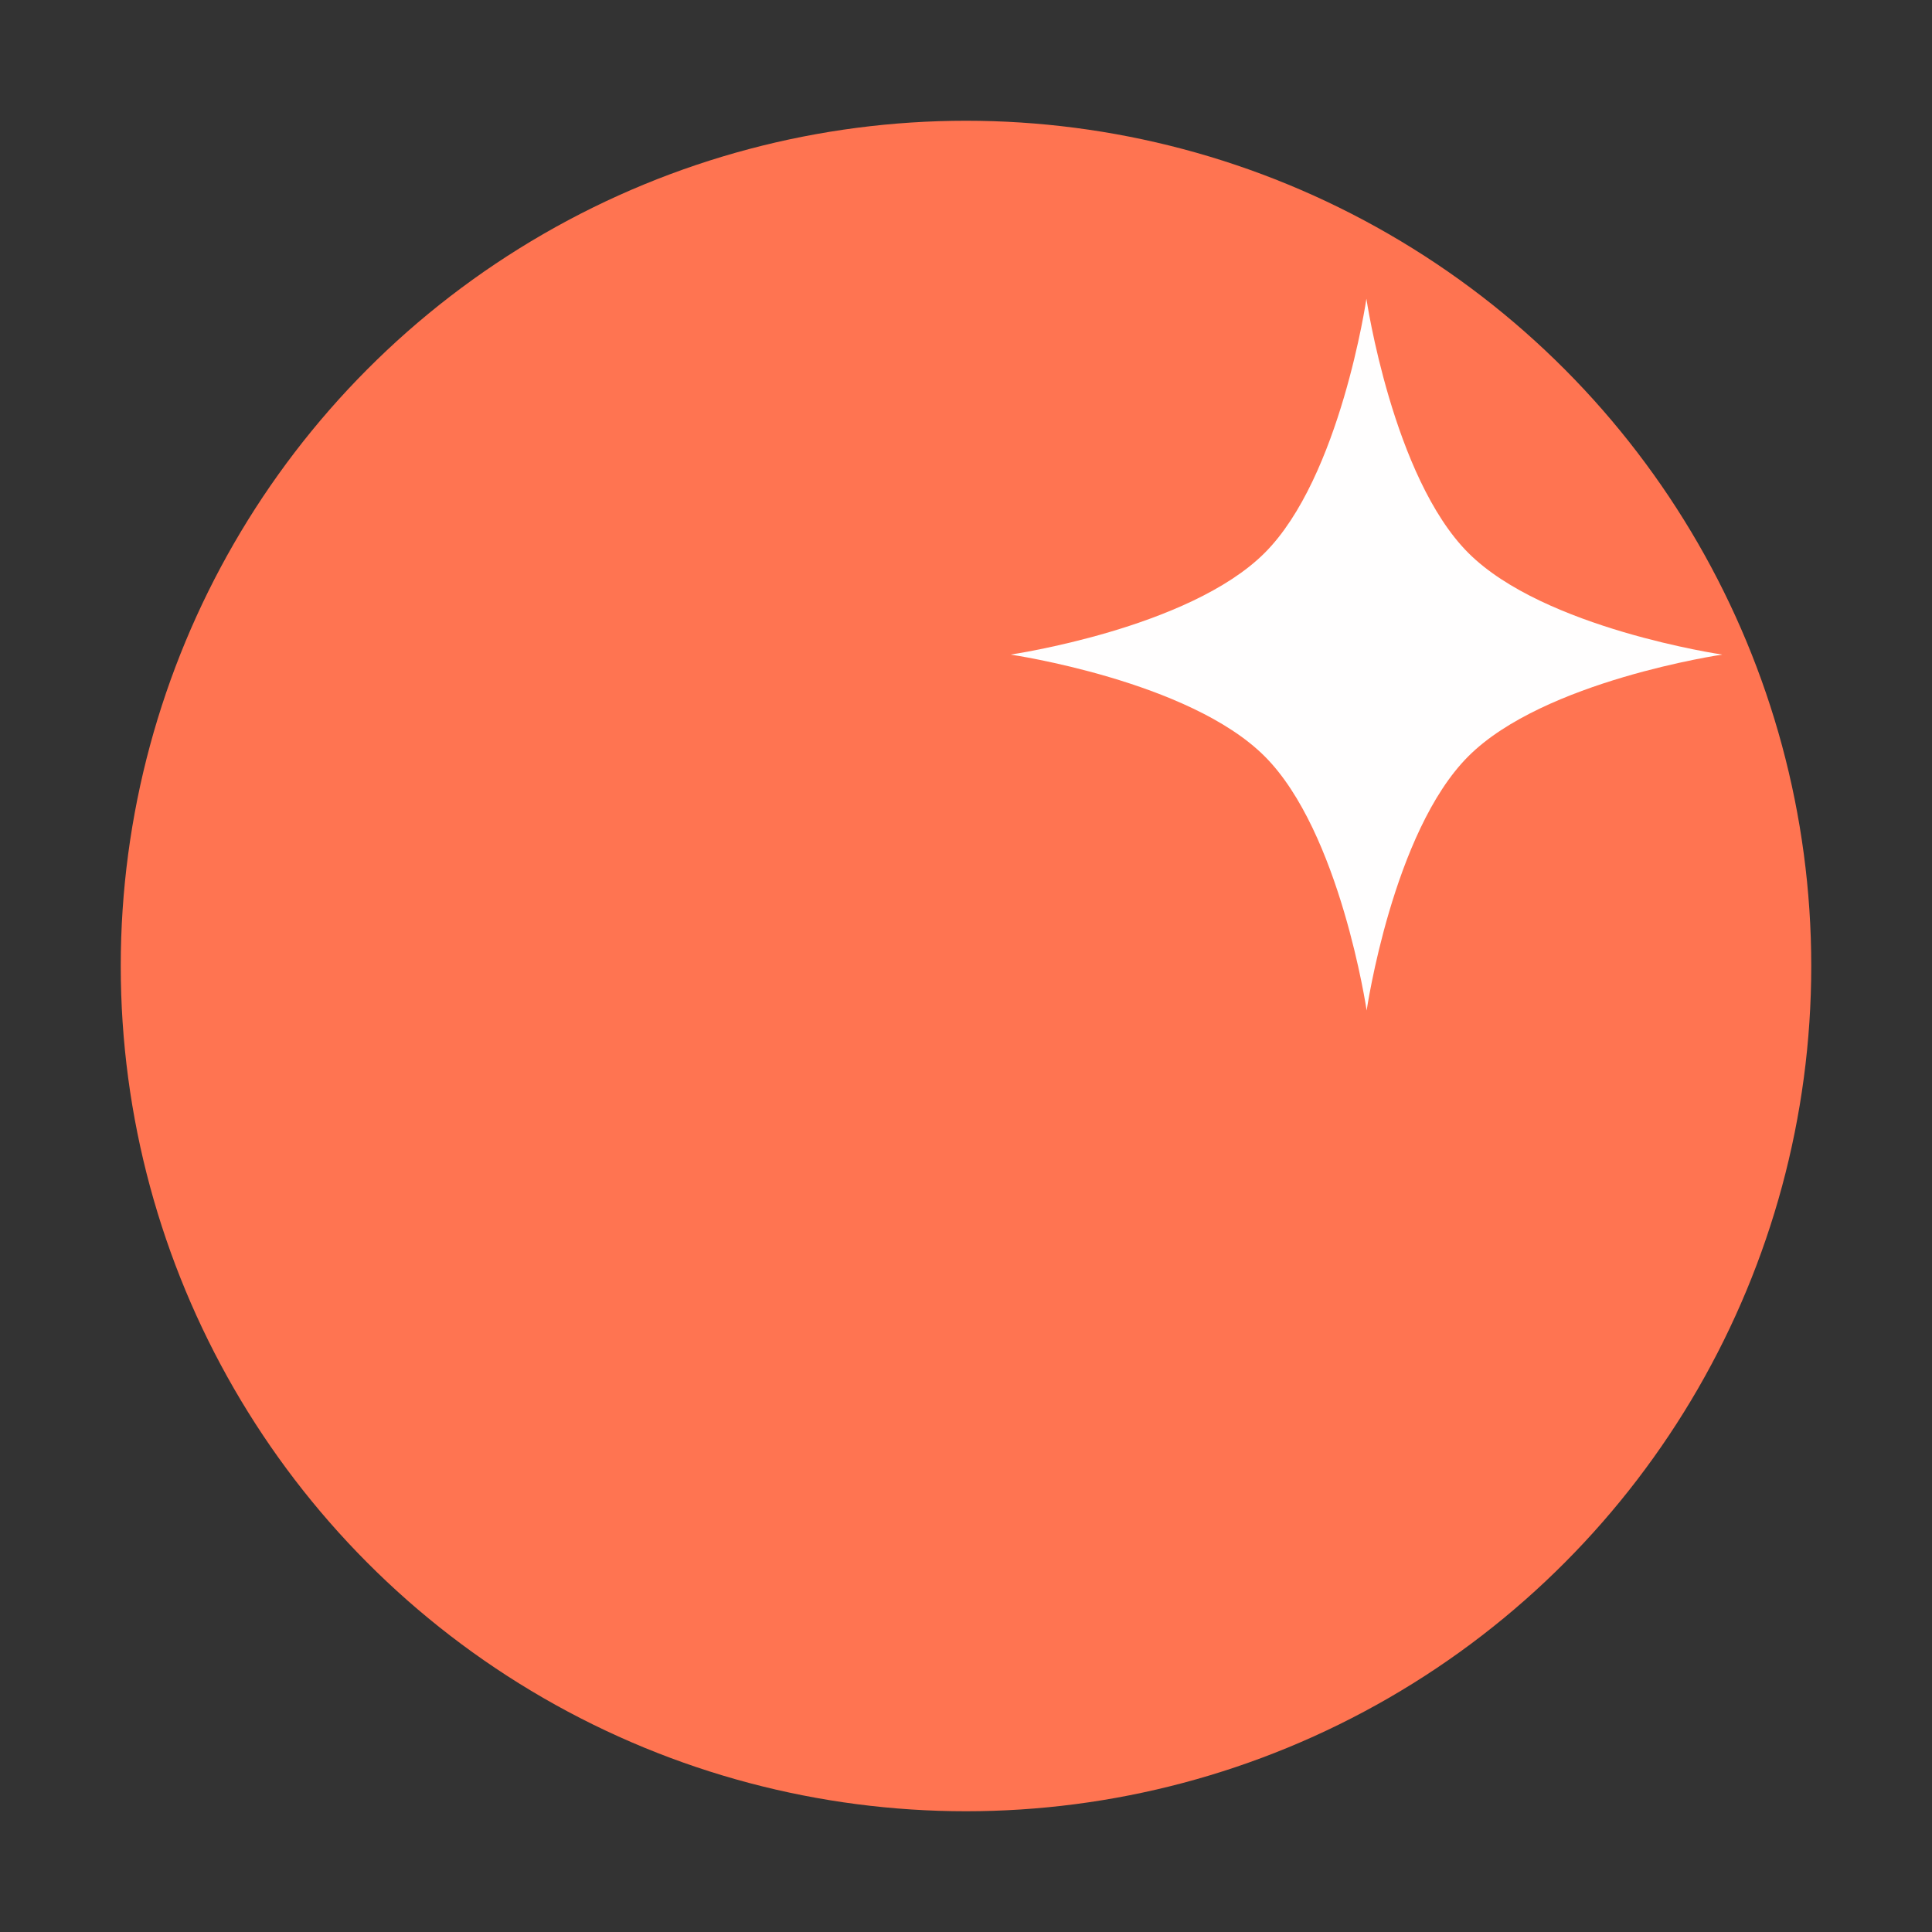<?xml version="1.0" encoding="UTF-8"?> <svg xmlns="http://www.w3.org/2000/svg" width="32" height="32" viewBox="0 0 32 32" fill="none"><rect x="0" y="0" width="32" height="32" fill="#333333" stroke="none"/><circle cx="16" cy="16" r="14" fill="#FF7451"></circle><path d="M24.32 9.158C23.068 7.906 22.632 4.948 22.632 4.948C22.632 4.948 22.2 7.906 20.947 9.158C19.695 10.411 16.737 10.842 16.737 10.842C16.737 10.842 19.695 11.274 20.947 12.527C22.2 13.779 22.636 16.737 22.636 16.737C22.636 16.737 23.068 13.779 24.32 12.527C25.572 11.274 28.526 10.842 28.526 10.842C28.526 10.842 25.572 10.411 24.32 9.158Z" fill="#FFFEFE"></path></svg> 